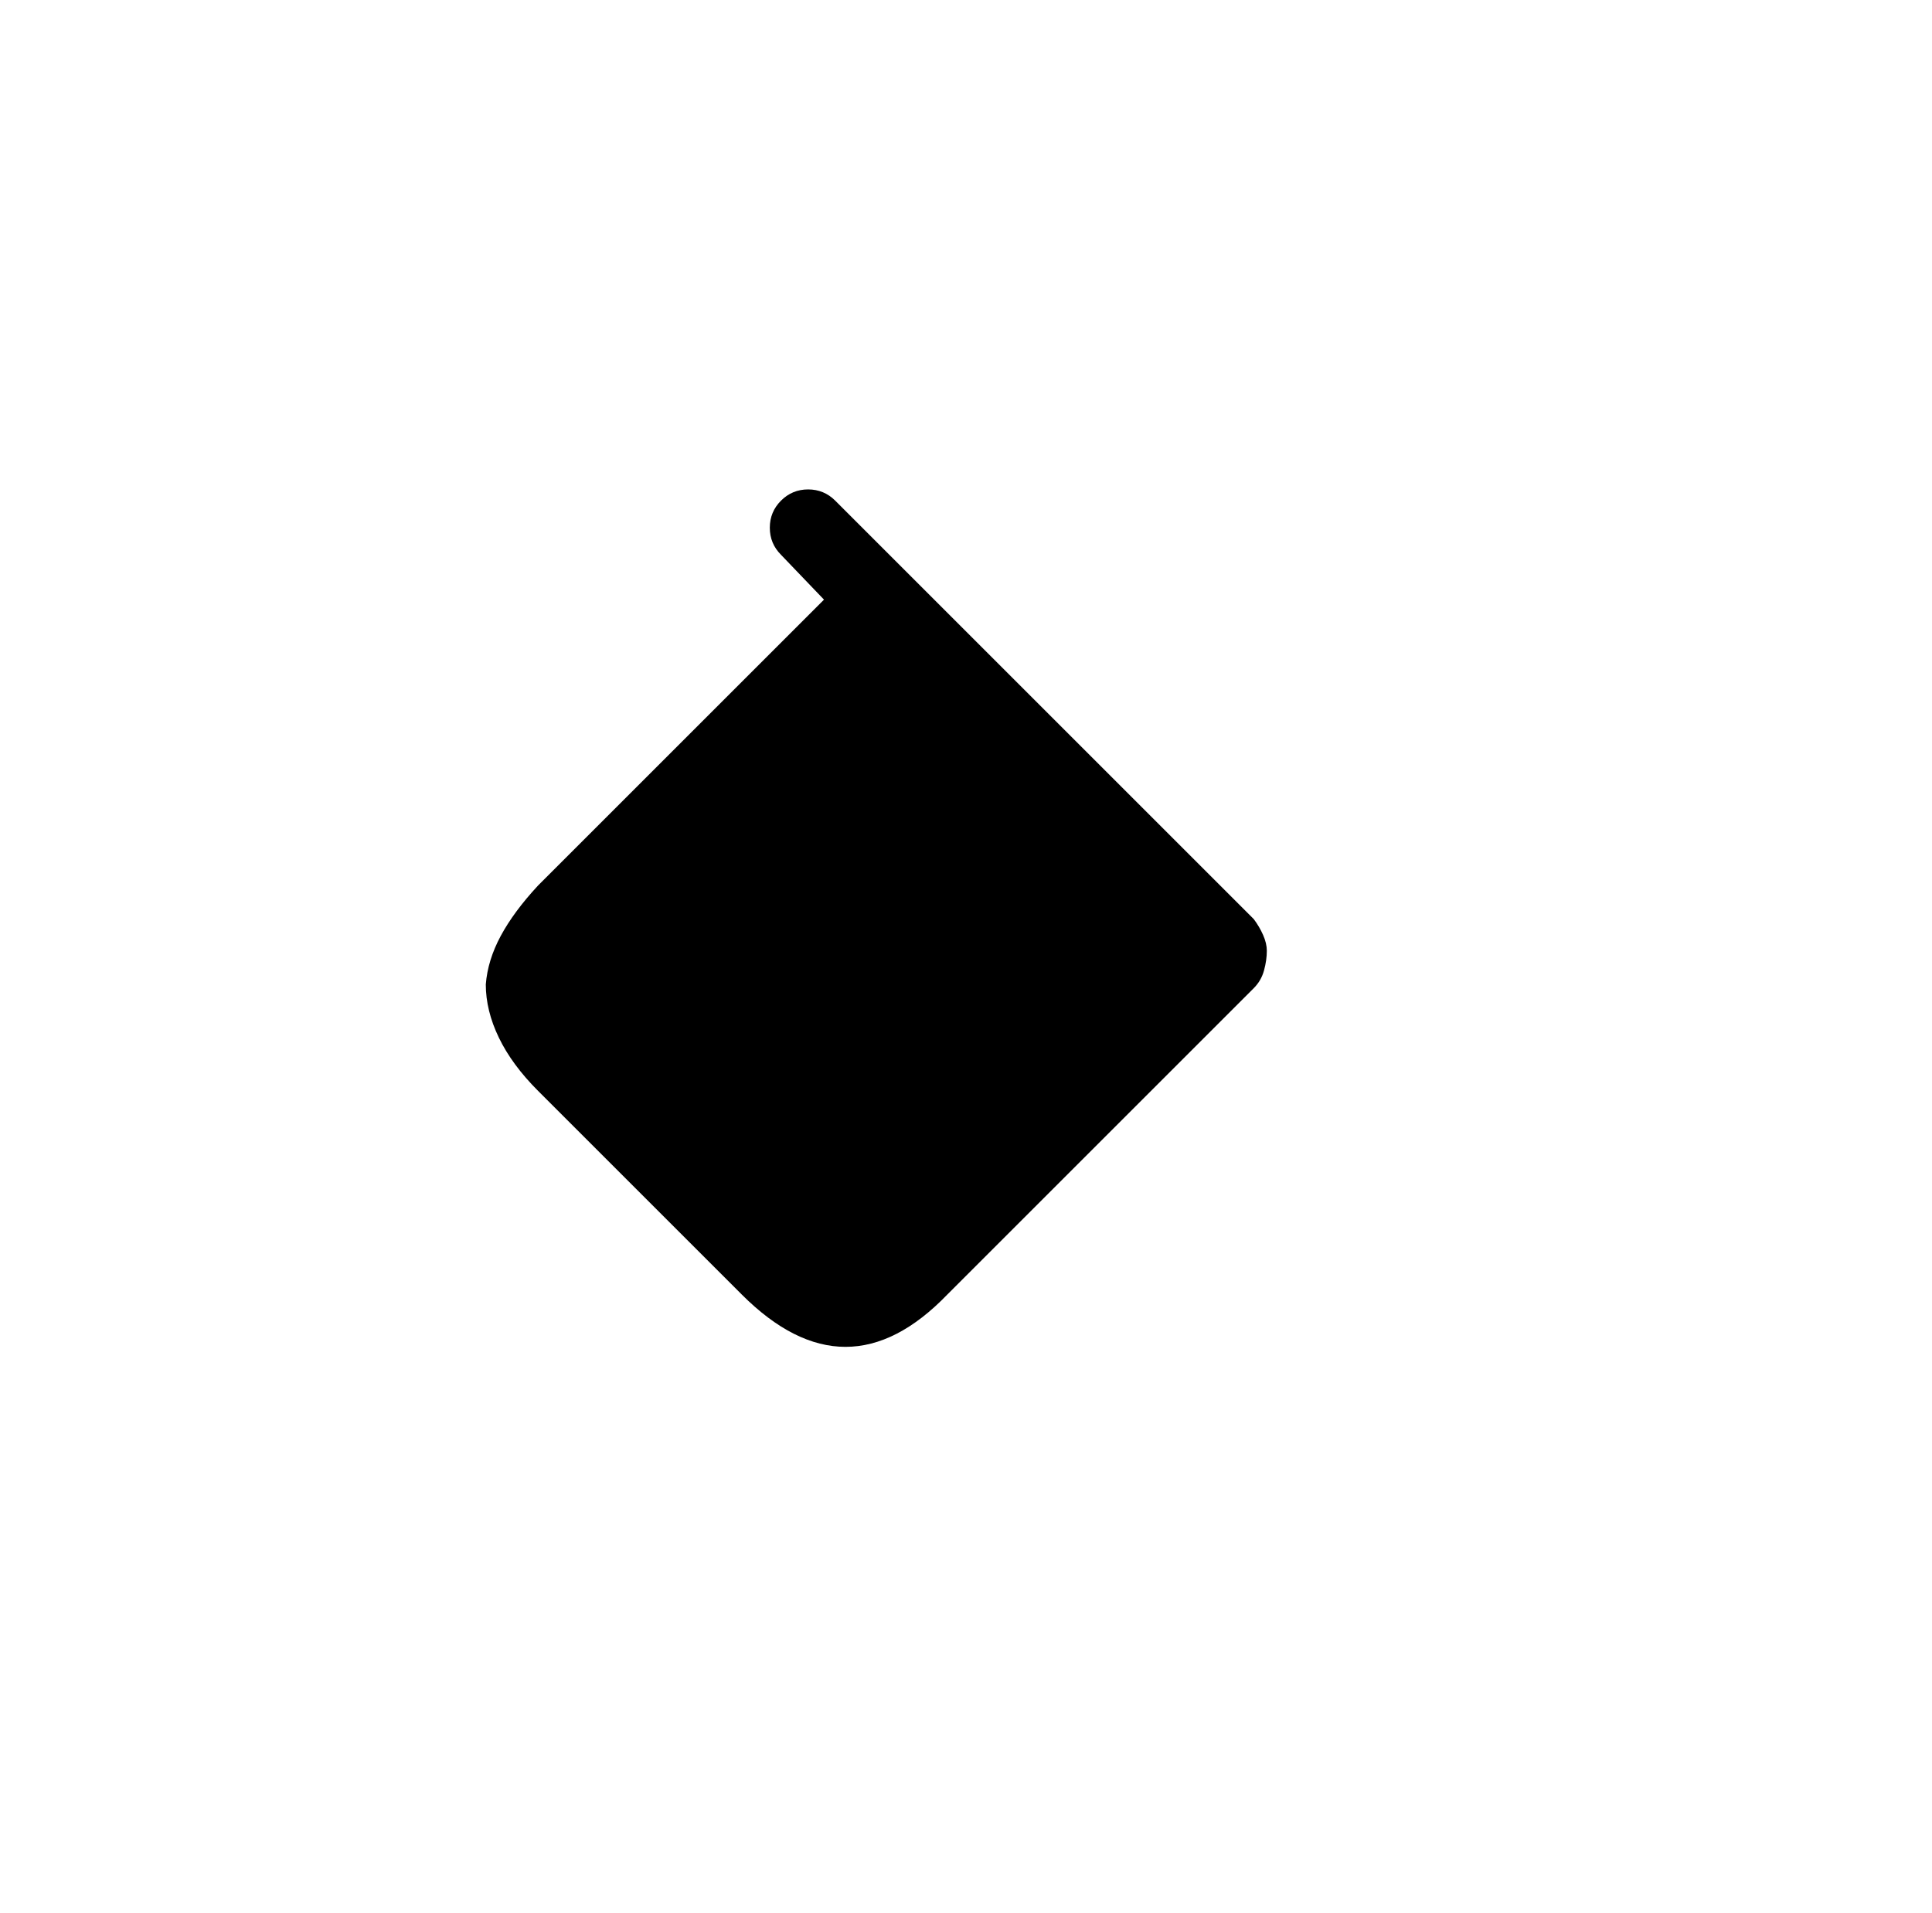 <?xml version="1.0" standalone="no"?>
<!DOCTYPE svg PUBLIC "-//W3C//DTD SVG 1.1//EN" "http://www.w3.org/Graphics/SVG/1.1/DTD/svg11.dtd" >
<svg xmlns="http://www.w3.org/2000/svg" xmlns:xlink="http://www.w3.org/1999/xlink" version="1.1" viewBox="-10 0 1034 1024">
   <path fill="currentColor"
d="M668 509q0 -4 -2 -8.5t-5 -8.5l-224 -224q-6 -6 -14.5 -6t-14.5 6t-6 14.5t6 14.5l23 24l-153 153q-13 14 -20 27t-8 26q0 14 7 28.5t21 28.5l109 109q28 28 55.5 28t54.5 -28l164 -164q4 -4 5.5 -9.5t1.5 -10.5v0z" />
</svg>
